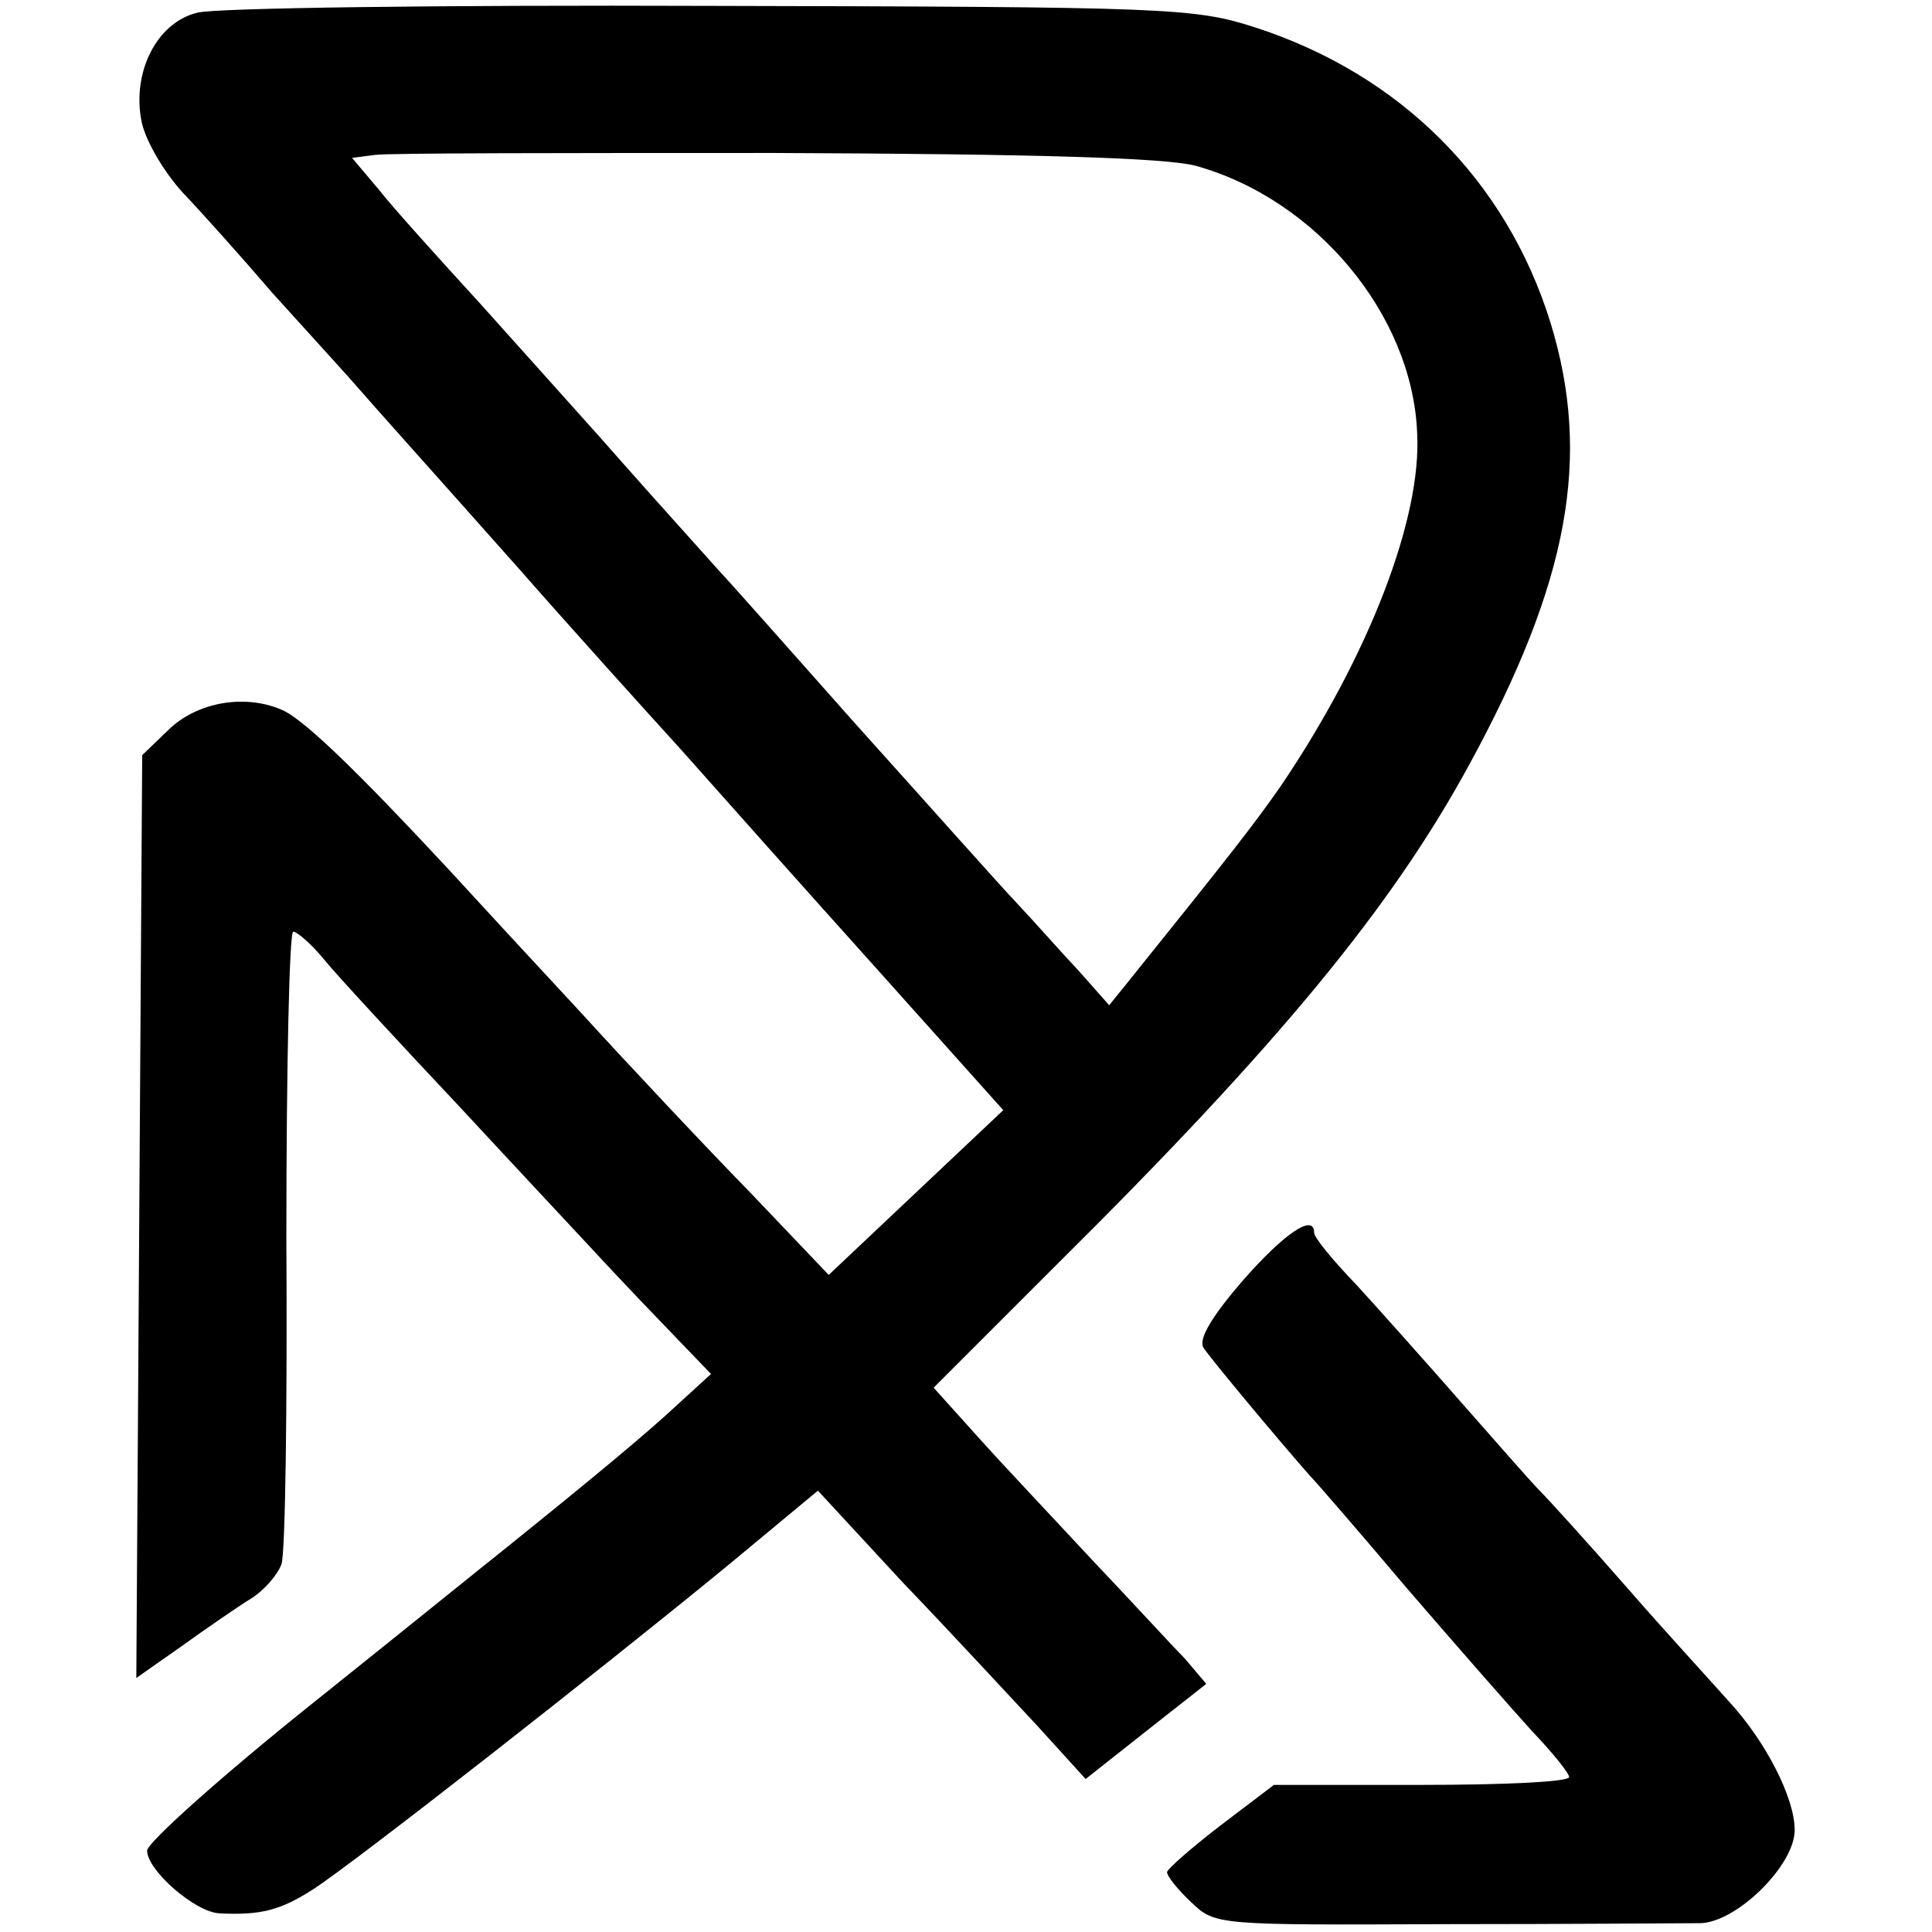 <?xml version="1.0" standalone="no"?>
<!DOCTYPE svg PUBLIC "-//W3C//DTD SVG 20010904//EN"
 "http://www.w3.org/TR/2001/REC-SVG-20010904/DTD/svg10.dtd">
<svg version="1.0" xmlns="http://www.w3.org/2000/svg"
 width="197pt" height="197pt" viewBox="0 0 197 197"
 preserveAspectRatio="xMidYMid meet">
<g transform="translate(0,197) scale(0.1,-0.1)"
fill="#000000" stroke="none">
<path d="M201 1957 c-41 -10 -66 -60 -57 -109 3 -19 22 -52 42 -74 20 -21 62
-68 92 -103 31 -34 66 -73 77 -85 34 -39 81 -91 176 -198 50 -57 124 -139 164
-183 39 -44 129 -145 200 -224 l128 -143 -89 -84 -89 -84 -80 84 c-44 45 -123
129 -175 186 -52 56 -112 121 -133 144 -93 100 -144 149 -167 161 -38 18 -89
10 -119 -20 l-26 -25 -3 -471 -3 -470 47 33 c25 18 57 40 70 48 13 8 27 24 31
35 4 11 6 161 5 333 0 171 3 312 7 312 4 0 19 -13 32 -29 13 -16 76 -84 139
-151 63 -68 124 -133 135 -145 11 -12 42 -45 70 -74 l50 -52 -35 -32 c-29 -27
-79 -69 -181 -151 -9 -7 -93 -75 -188 -151 -94 -75 -171 -144 -171 -152 0 -20
49 -63 74 -64 42 -2 62 3 96 25 43 28 292 223 420 328 l94 78 86 -93 c48 -50
109 -116 137 -146 l50 -55 62 49 61 48 -22 26 c-13 13 -55 59 -94 100 -39 42
-92 98 -117 126 l-45 50 125 125 c227 225 342 365 421 510 102 187 125 314 83
451 -45 145 -153 253 -301 301 -62 20 -87 21 -557 22 -270 1 -505 -2 -522 -7z
m1018 -156 c123 -34 221 -152 226 -272 5 -87 -49 -227 -138 -359 -27 -39 -52
-71 -159 -204 l-17 -21 -31 35 c-18 19 -46 51 -64 70 -18 19 -90 100 -162 180
-71 80 -133 150 -139 156 -53 59 -87 97 -124 139 -24 27 -79 88 -121 135 -43
47 -90 99 -104 117 l-27 32 23 3 c13 2 196 2 408 2 269 -1 398 -5 429 -13z"/>
<path d="M1267 664 c-31 -36 -45 -59 -40 -68 7 -11 78 -96 108 -130 6 -6 51
-58 100 -116 50 -58 107 -123 127 -145 21 -22 38 -43 38 -47 0 -5 -68 -8 -150
-8 l-151 0 -54 -41 c-30 -23 -55 -45 -55 -48 0 -4 11 -18 25 -31 24 -23 27
-23 257 -22 128 0 246 1 262 1 37 1 96 59 96 95 0 33 -30 91 -67 131 -15 17
-62 68 -103 115 -41 47 -82 92 -90 100 -8 8 -44 49 -80 90 -36 41 -84 95 -107
120 -24 25 -43 48 -43 53 0 20 -30 0 -73 -49z"/>
</g>
</svg>

